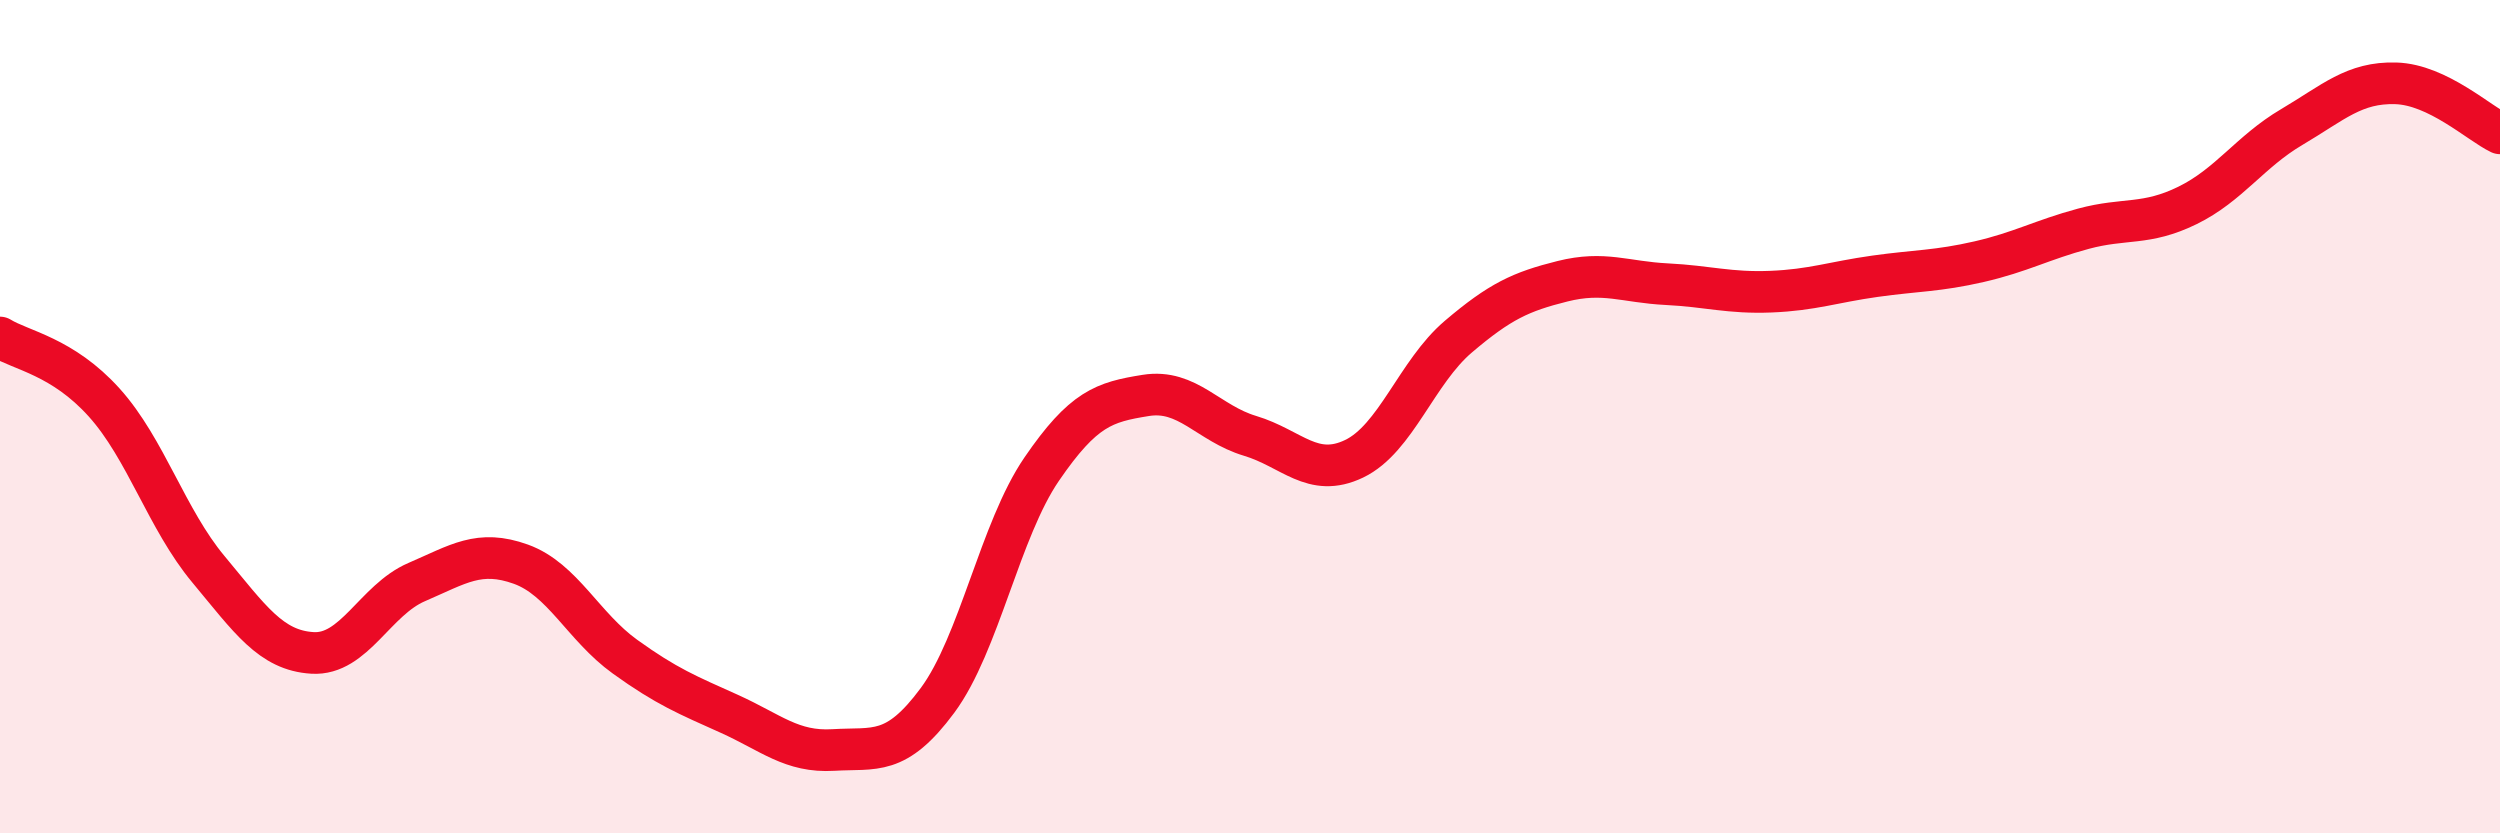
    <svg width="60" height="20" viewBox="0 0 60 20" xmlns="http://www.w3.org/2000/svg">
      <path
        d="M 0,8.1 C 0.5,8.41 1.5,8.55 2.5,9.66 C 3.5,10.77 4,12.46 5,13.66 C 6,14.86 6.5,15.61 7.5,15.67 C 8.5,15.73 9,14.4 10,13.97 C 11,13.54 11.5,13.18 12.5,13.54 C 13.5,13.9 14,15.04 15,15.76 C 16,16.48 16.5,16.68 17.5,17.13 C 18.5,17.58 19,18.06 20,18 C 21,17.94 21.5,18.16 22.5,16.81 C 23.5,15.46 24,12.72 25,11.26 C 26,9.8 26.5,9.65 27.5,9.49 C 28.5,9.33 29,10.16 30,10.46 C 31,10.76 31.5,11.49 32.5,11.01 C 33.5,10.53 34,8.93 35,8.08 C 36,7.23 36.5,7 37.5,6.75 C 38.5,6.5 39,6.77 40,6.82 C 41,6.87 41.5,7.04 42.5,7 C 43.5,6.96 44,6.77 45,6.63 C 46,6.49 46.5,6.51 47.5,6.28 C 48.5,6.05 49,5.76 50,5.49 C 51,5.22 51.5,5.42 52.5,4.93 C 53.5,4.44 54,3.64 55,3.05 C 56,2.46 56.5,1.97 57.5,2 C 58.5,2.03 59.5,2.96 60,3.2L60 20L0 20Z"
        fill="#EB0A25"
        opacity="0.1"
        stroke-linecap="round"
        stroke-linejoin="round"
      />
      <path
        d="M 0,8.1 C 0.5,8.41 1.5,8.55 2.5,9.66 C 3.5,10.77 4,12.46 5,13.66 C 6,14.86 6.5,15.61 7.5,15.67 C 8.5,15.73 9,14.4 10,13.97 C 11,13.54 11.5,13.18 12.5,13.54 C 13.5,13.9 14,15.04 15,15.76 C 16,16.48 16.5,16.68 17.5,17.13 C 18.5,17.58 19,18.06 20,18 C 21,17.94 21.5,18.16 22.5,16.81 C 23.5,15.46 24,12.72 25,11.26 C 26,9.8 26.5,9.65 27.5,9.49 C 28.5,9.33 29,10.16 30,10.46 C 31,10.76 31.5,11.49 32.5,11.01 C 33.5,10.53 34,8.93 35,8.08 C 36,7.23 36.5,7 37.5,6.75 C 38.5,6.5 39,6.77 40,6.82 C 41,6.87 41.5,7.04 42.5,7 C 43.5,6.96 44,6.77 45,6.63 C 46,6.49 46.5,6.51 47.5,6.28 C 48.5,6.05 49,5.76 50,5.49 C 51,5.22 51.5,5.42 52.5,4.93 C 53.5,4.44 54,3.64 55,3.05 C 56,2.46 56.5,1.97 57.5,2 C 58.5,2.03 59.5,2.96 60,3.2"
        stroke="#EB0A25"
        stroke-width="1"
        fill="none"
        stroke-linecap="round"
        stroke-linejoin="round"
      />
    </svg>
  